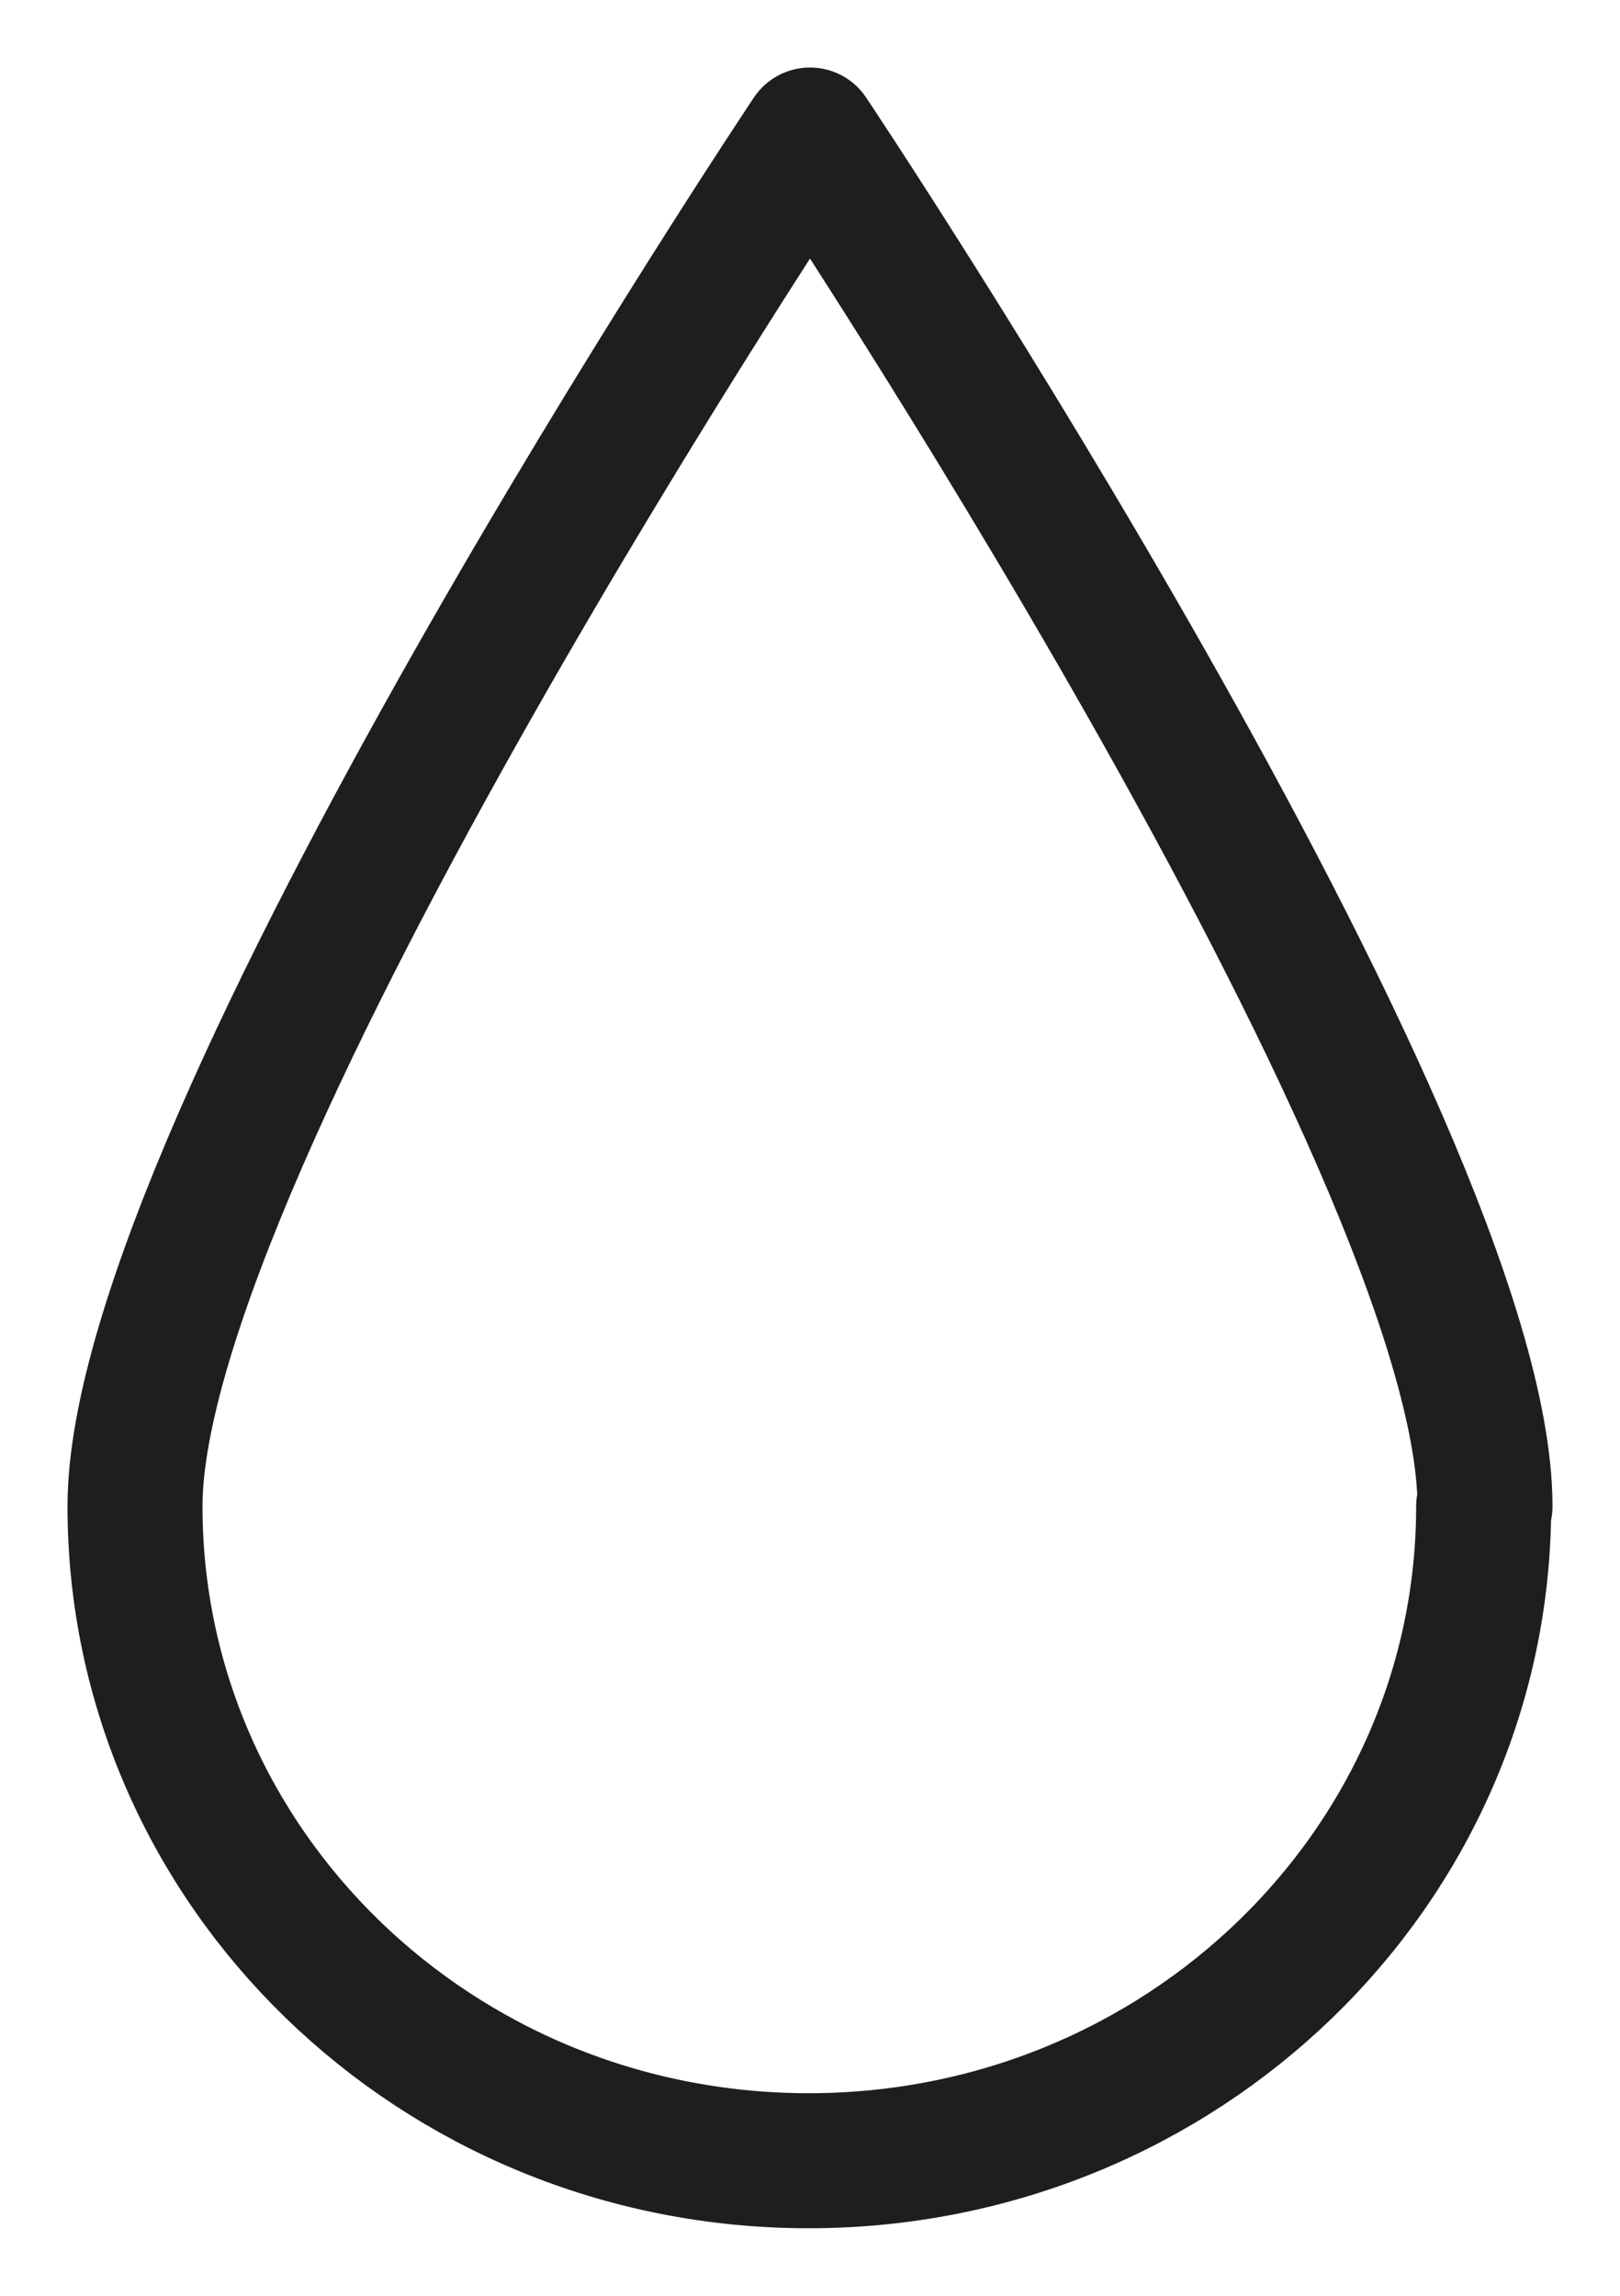 <svg xmlns="http://www.w3.org/2000/svg" fill="none" viewBox="0 0 12 17" height="17" width="12">
<path stroke-linejoin="round" stroke="#1E1E1E" d="M10.99 11.154C10.99 13.828 8.749 16 5.99 16C3.231 16 1 13.828 1 11.154C1 8.481 6 1 6 1C6 1 11 8.481 11 11.154H10.99Z"></path>
</svg>

